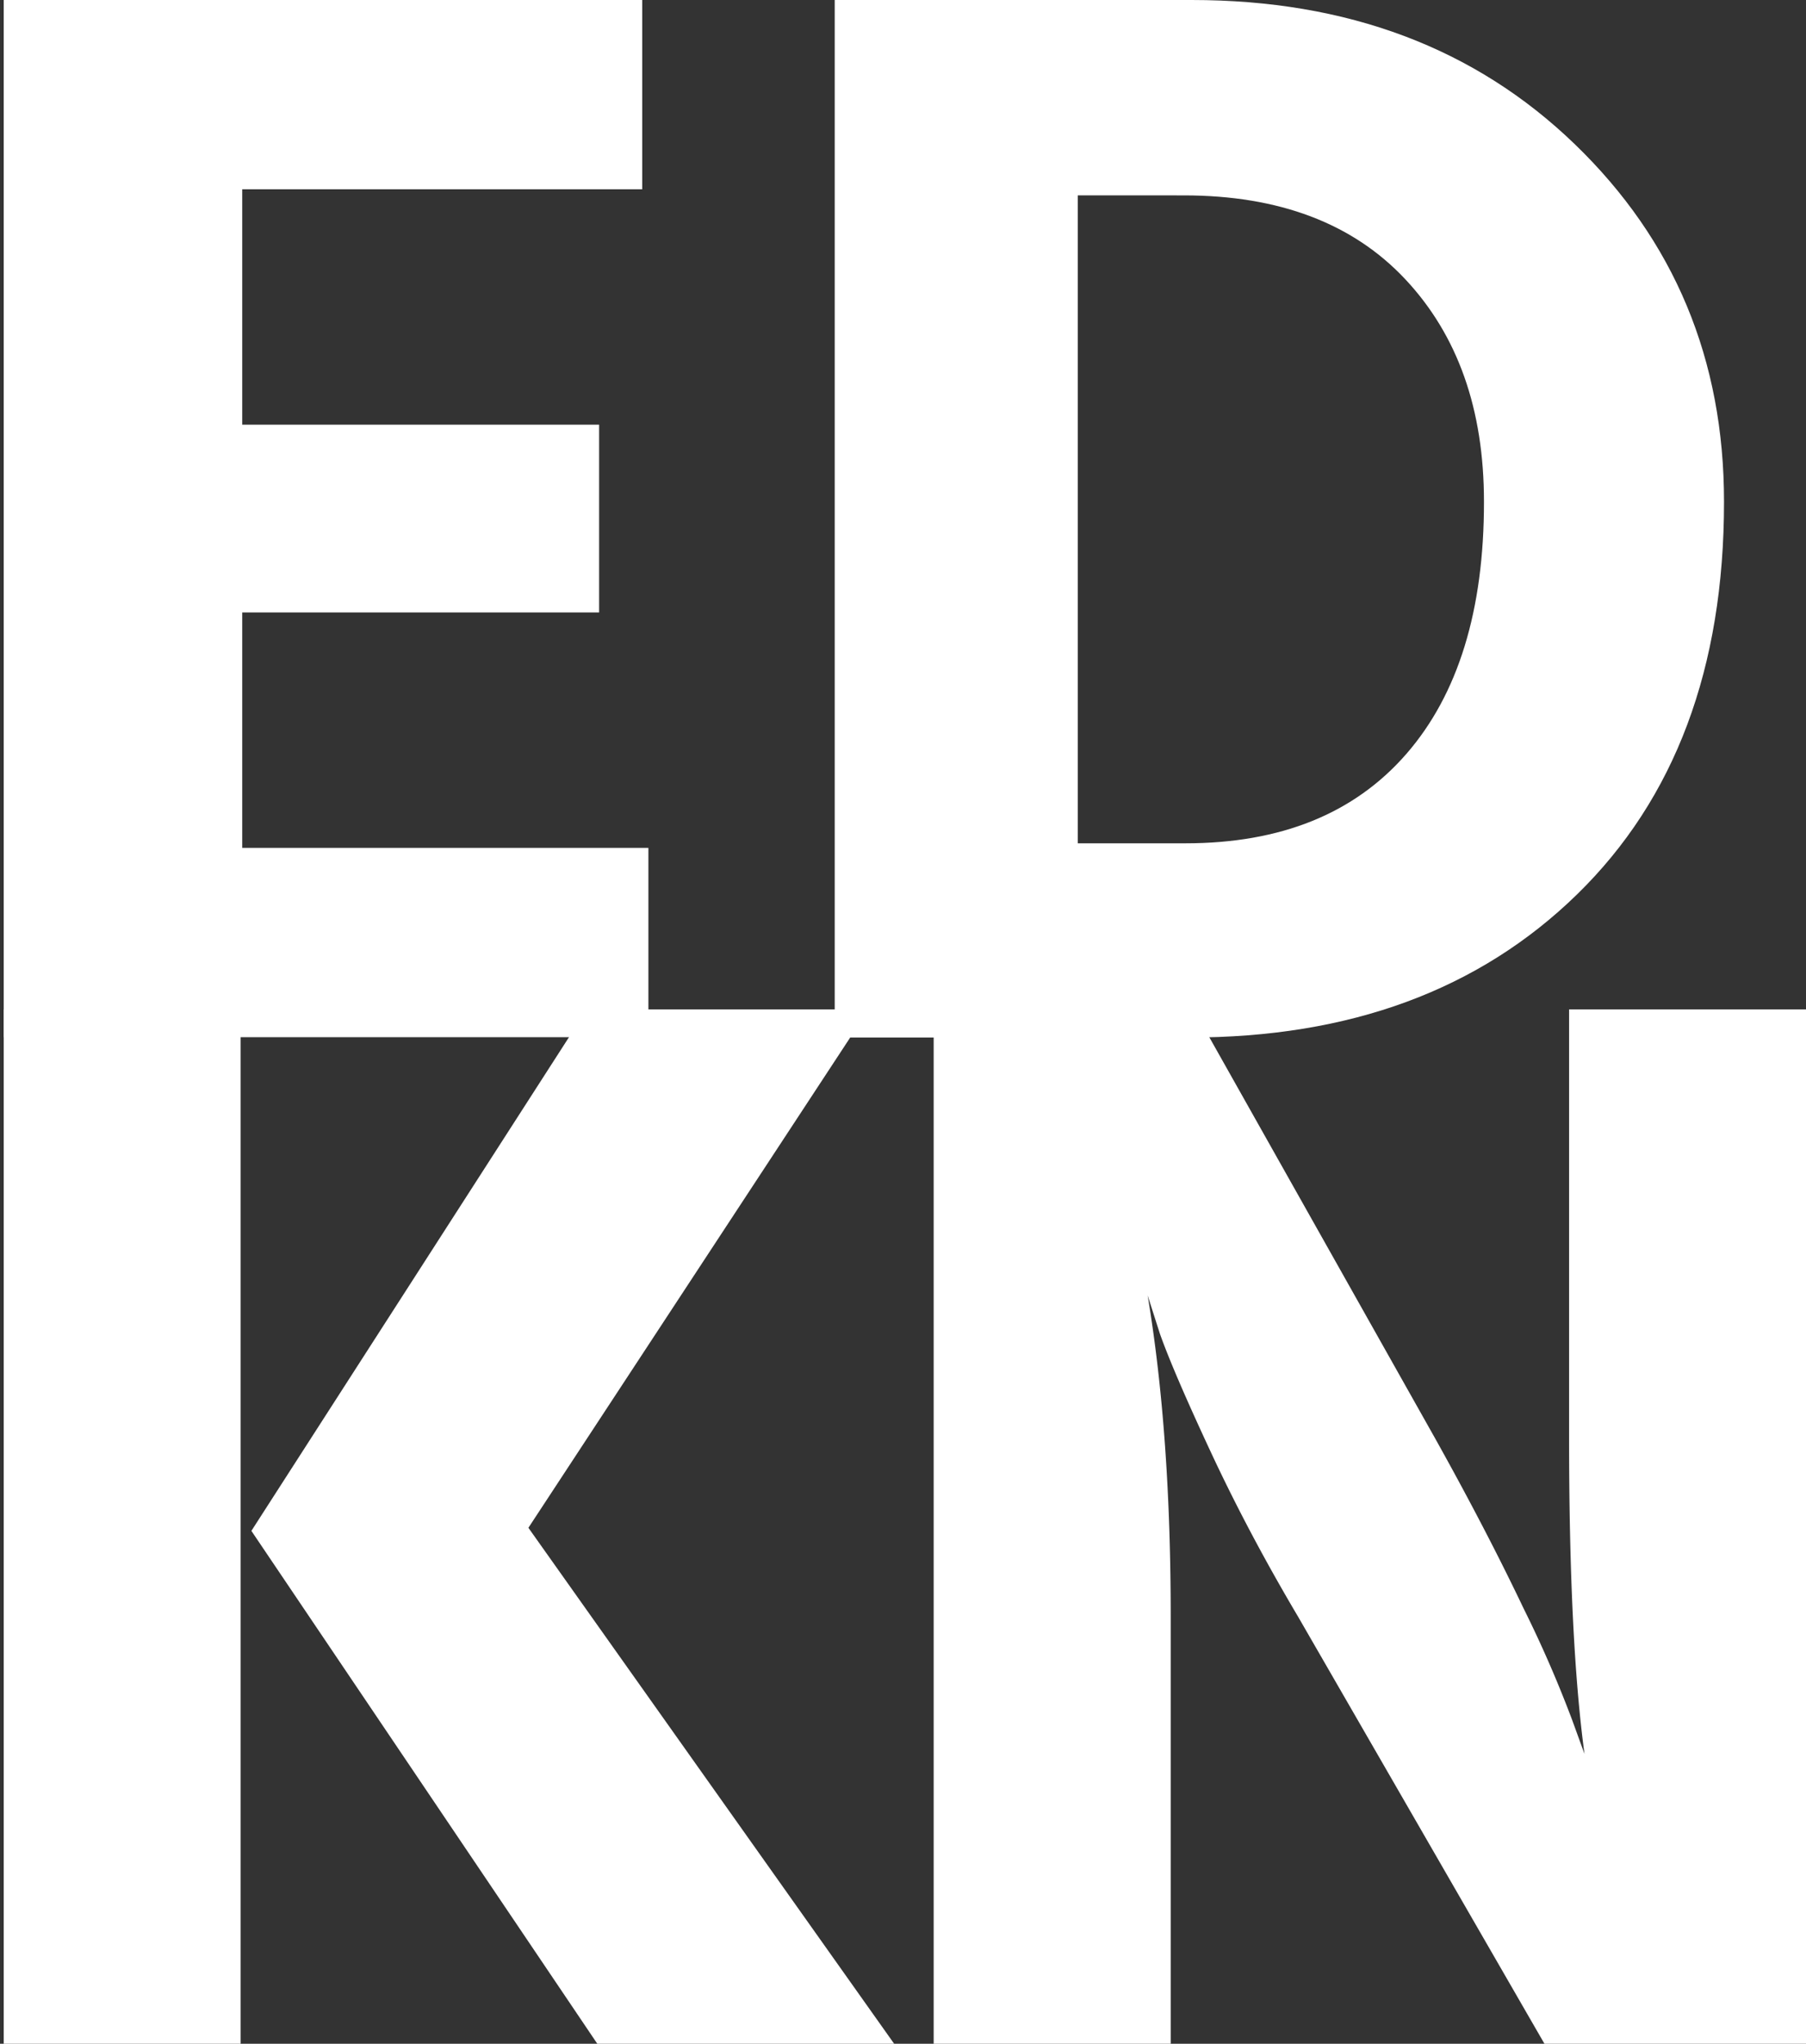 <svg id="Layer_1" data-name="Layer 1" xmlns="http://www.w3.org/2000/svg" viewBox="0 0 275.58 311.81"><rect x="0" y="0" width="275.58" height="311.81" fill="#333333" stroke="none"/><defs><style>.cls-1{fill:#fff;}</style></defs><title>Plan de travail 1</title><path class="cls-1" d="M142.47,312.21V154h39.67L219,219.47q7.75,13.88,13.5,25.95a181.65,181.65,0,0,1,7.4,17l1.88,5.17q-2.35-17.39-2.35-48.14V154h36.15V312.21H235.9l-37.79-65.5q-7.52-12.68-13.27-25T177,203.51l-1.88-5.87q3.53,21.13,3.52,49.07v65.5Z"/><path class="cls-1" d="M80.63,233.09l56.1,79.13H91.42L38.36,233.56,89.55,154h43ZM.57,154H36.72V312.21H.57Z"/><path class="cls-1" d="M164.46,128.66H180.9q21.82,0,33.69-13.63t11.85-38.5q0-21.12-12-33.92t-33.8-12.8H164.46ZM127.37,0h54.47q35.67,0,58.46,22t22.77,54.58q0,38-22.43,59.88t-59.27,21.83h-54Z"/><polygon class="cls-1" points="36.96 129.36 98.94 129.36 98.94 158.24 0.57 158.24 0.57 0 98 0 98 28.88 36.96 28.88 36.96 64.79 91.42 64.79 91.42 93.44 36.96 93.44 36.96 129.36"/></svg>